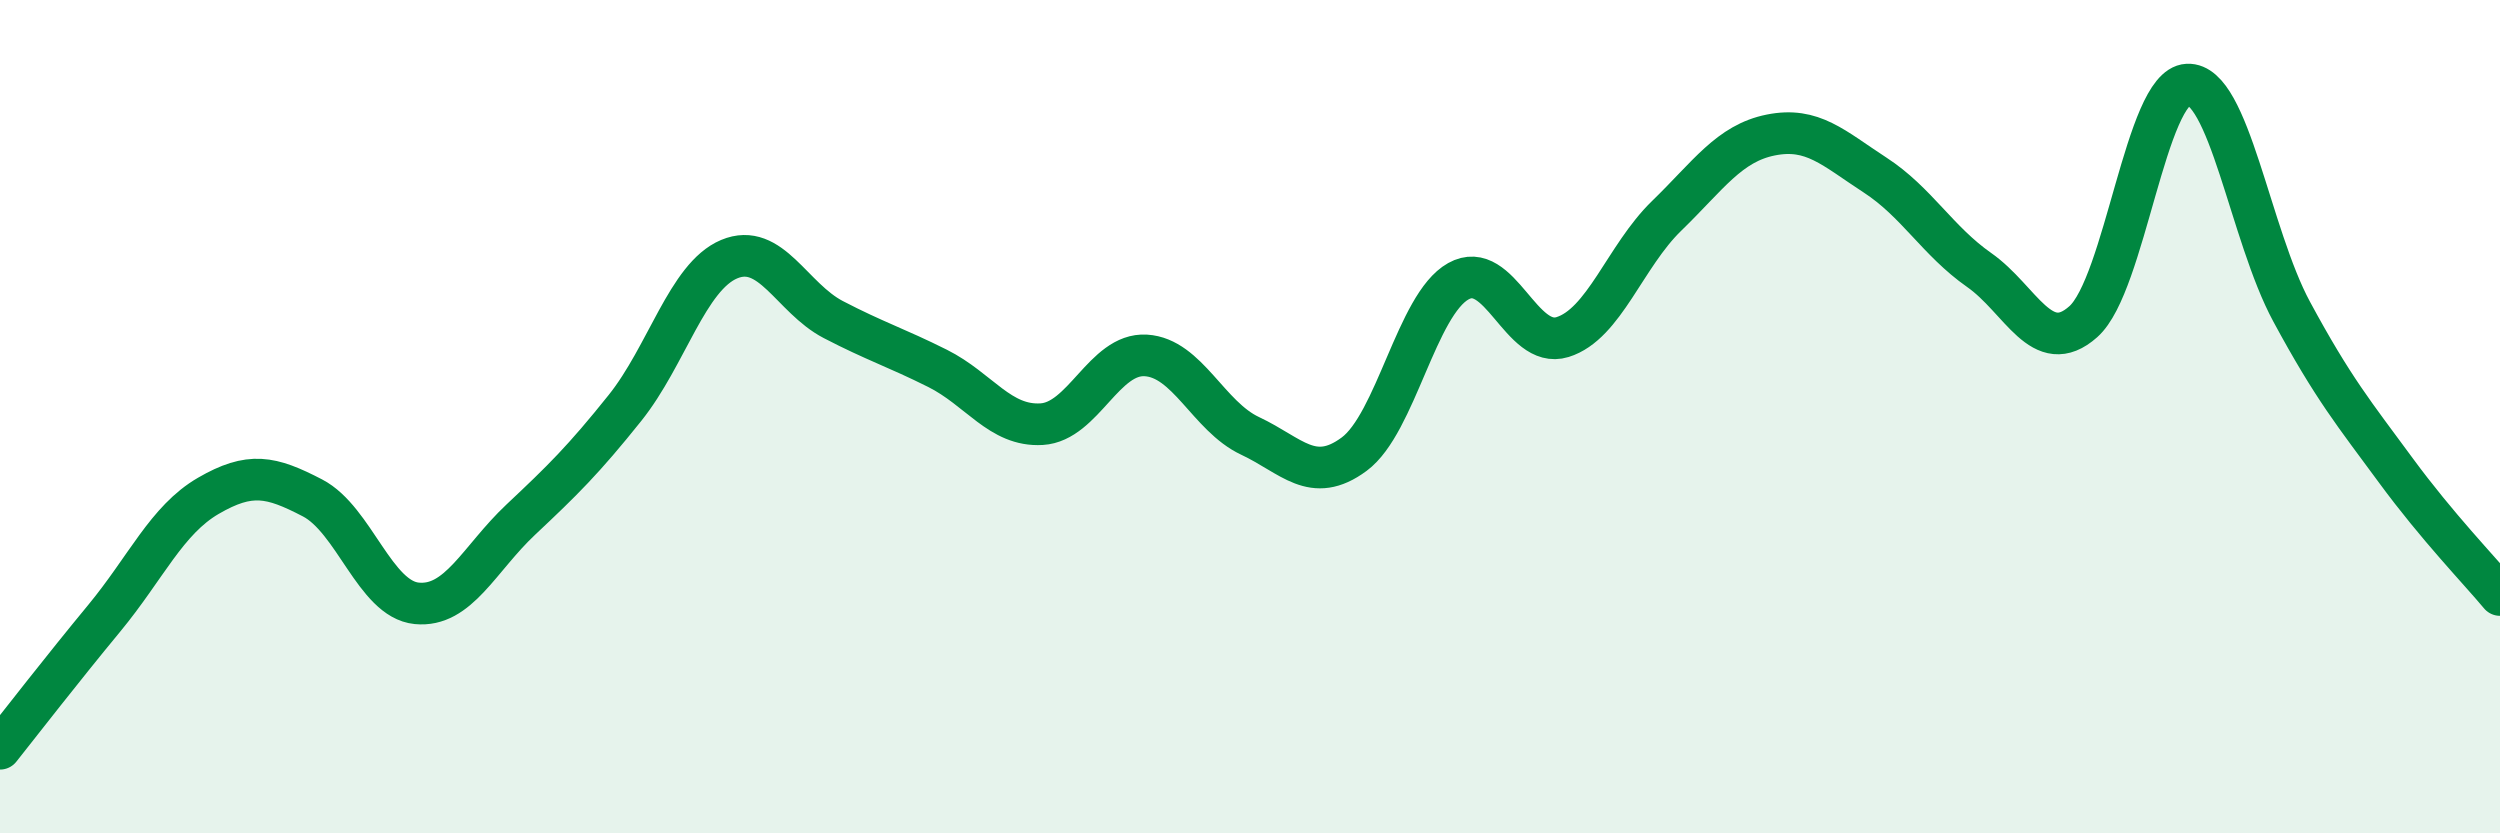 
    <svg width="60" height="20" viewBox="0 0 60 20" xmlns="http://www.w3.org/2000/svg">
      <path
        d="M 0,17.97 C 0.5,17.34 1.5,16.05 2.5,14.84 C 3.5,13.63 4,12.48 5,11.9 C 6,11.32 6.5,11.43 7.5,11.95 C 8.5,12.47 9,14.38 10,14.48 C 11,14.58 11.5,13.41 12.5,12.47 C 13.5,11.53 14,11.04 15,9.79 C 16,8.54 16.5,6.64 17.5,6.22 C 18.5,5.8 19,7.15 20,7.67 C 21,8.19 21.5,8.34 22.5,8.84 C 23.5,9.34 24,10.24 25,10.18 C 26,10.12 26.5,8.47 27.5,8.53 C 28.5,8.59 29,9.99 30,10.46 C 31,10.93 31.5,11.64 32.5,10.9 C 33.5,10.16 34,7.31 35,6.75 C 36,6.19 36.5,8.4 37.5,8.09 C 38.5,7.78 39,6.15 40,5.18 C 41,4.21 41.5,3.44 42.5,3.24 C 43.5,3.04 44,3.55 45,4.2 C 46,4.85 46.5,5.78 47.5,6.48 C 48.5,7.18 49,8.61 50,7.72 C 51,6.83 51.5,2.08 52.5,2.03 C 53.5,1.98 54,5.63 55,7.48 C 56,9.33 56.5,9.93 57.5,11.29 C 58.5,12.65 59.5,13.68 60,14.28L60 20L0 20Z"
        fill="#008740"
        opacity="0.1"
        stroke-linecap="round"
        stroke-linejoin="round"
      />
      <path
        d="M 0,17.97 C 0.5,17.34 1.5,16.05 2.5,14.84 C 3.5,13.63 4,12.48 5,11.9 C 6,11.32 6.5,11.43 7.5,11.95 C 8.5,12.47 9,14.38 10,14.48 C 11,14.58 11.5,13.41 12.5,12.47 C 13.5,11.53 14,11.04 15,9.79 C 16,8.54 16.5,6.64 17.5,6.22 C 18.5,5.8 19,7.15 20,7.67 C 21,8.19 21.5,8.34 22.5,8.84 C 23.5,9.34 24,10.24 25,10.18 C 26,10.12 26.5,8.47 27.5,8.53 C 28.5,8.59 29,9.99 30,10.46 C 31,10.93 31.5,11.64 32.5,10.9 C 33.5,10.16 34,7.31 35,6.75 C 36,6.19 36.5,8.4 37.5,8.09 C 38.5,7.78 39,6.15 40,5.18 C 41,4.21 41.5,3.44 42.5,3.24 C 43.5,3.04 44,3.55 45,4.2 C 46,4.85 46.5,5.78 47.5,6.48 C 48.5,7.18 49,8.61 50,7.72 C 51,6.83 51.5,2.08 52.5,2.03 C 53.5,1.98 54,5.63 55,7.48 C 56,9.33 56.5,9.93 57.5,11.29 C 58.5,12.65 59.5,13.68 60,14.28"
        stroke="#008740"
        stroke-width="1"
        fill="none"
        stroke-linecap="round"
        stroke-linejoin="round"
      />
    </svg>
  